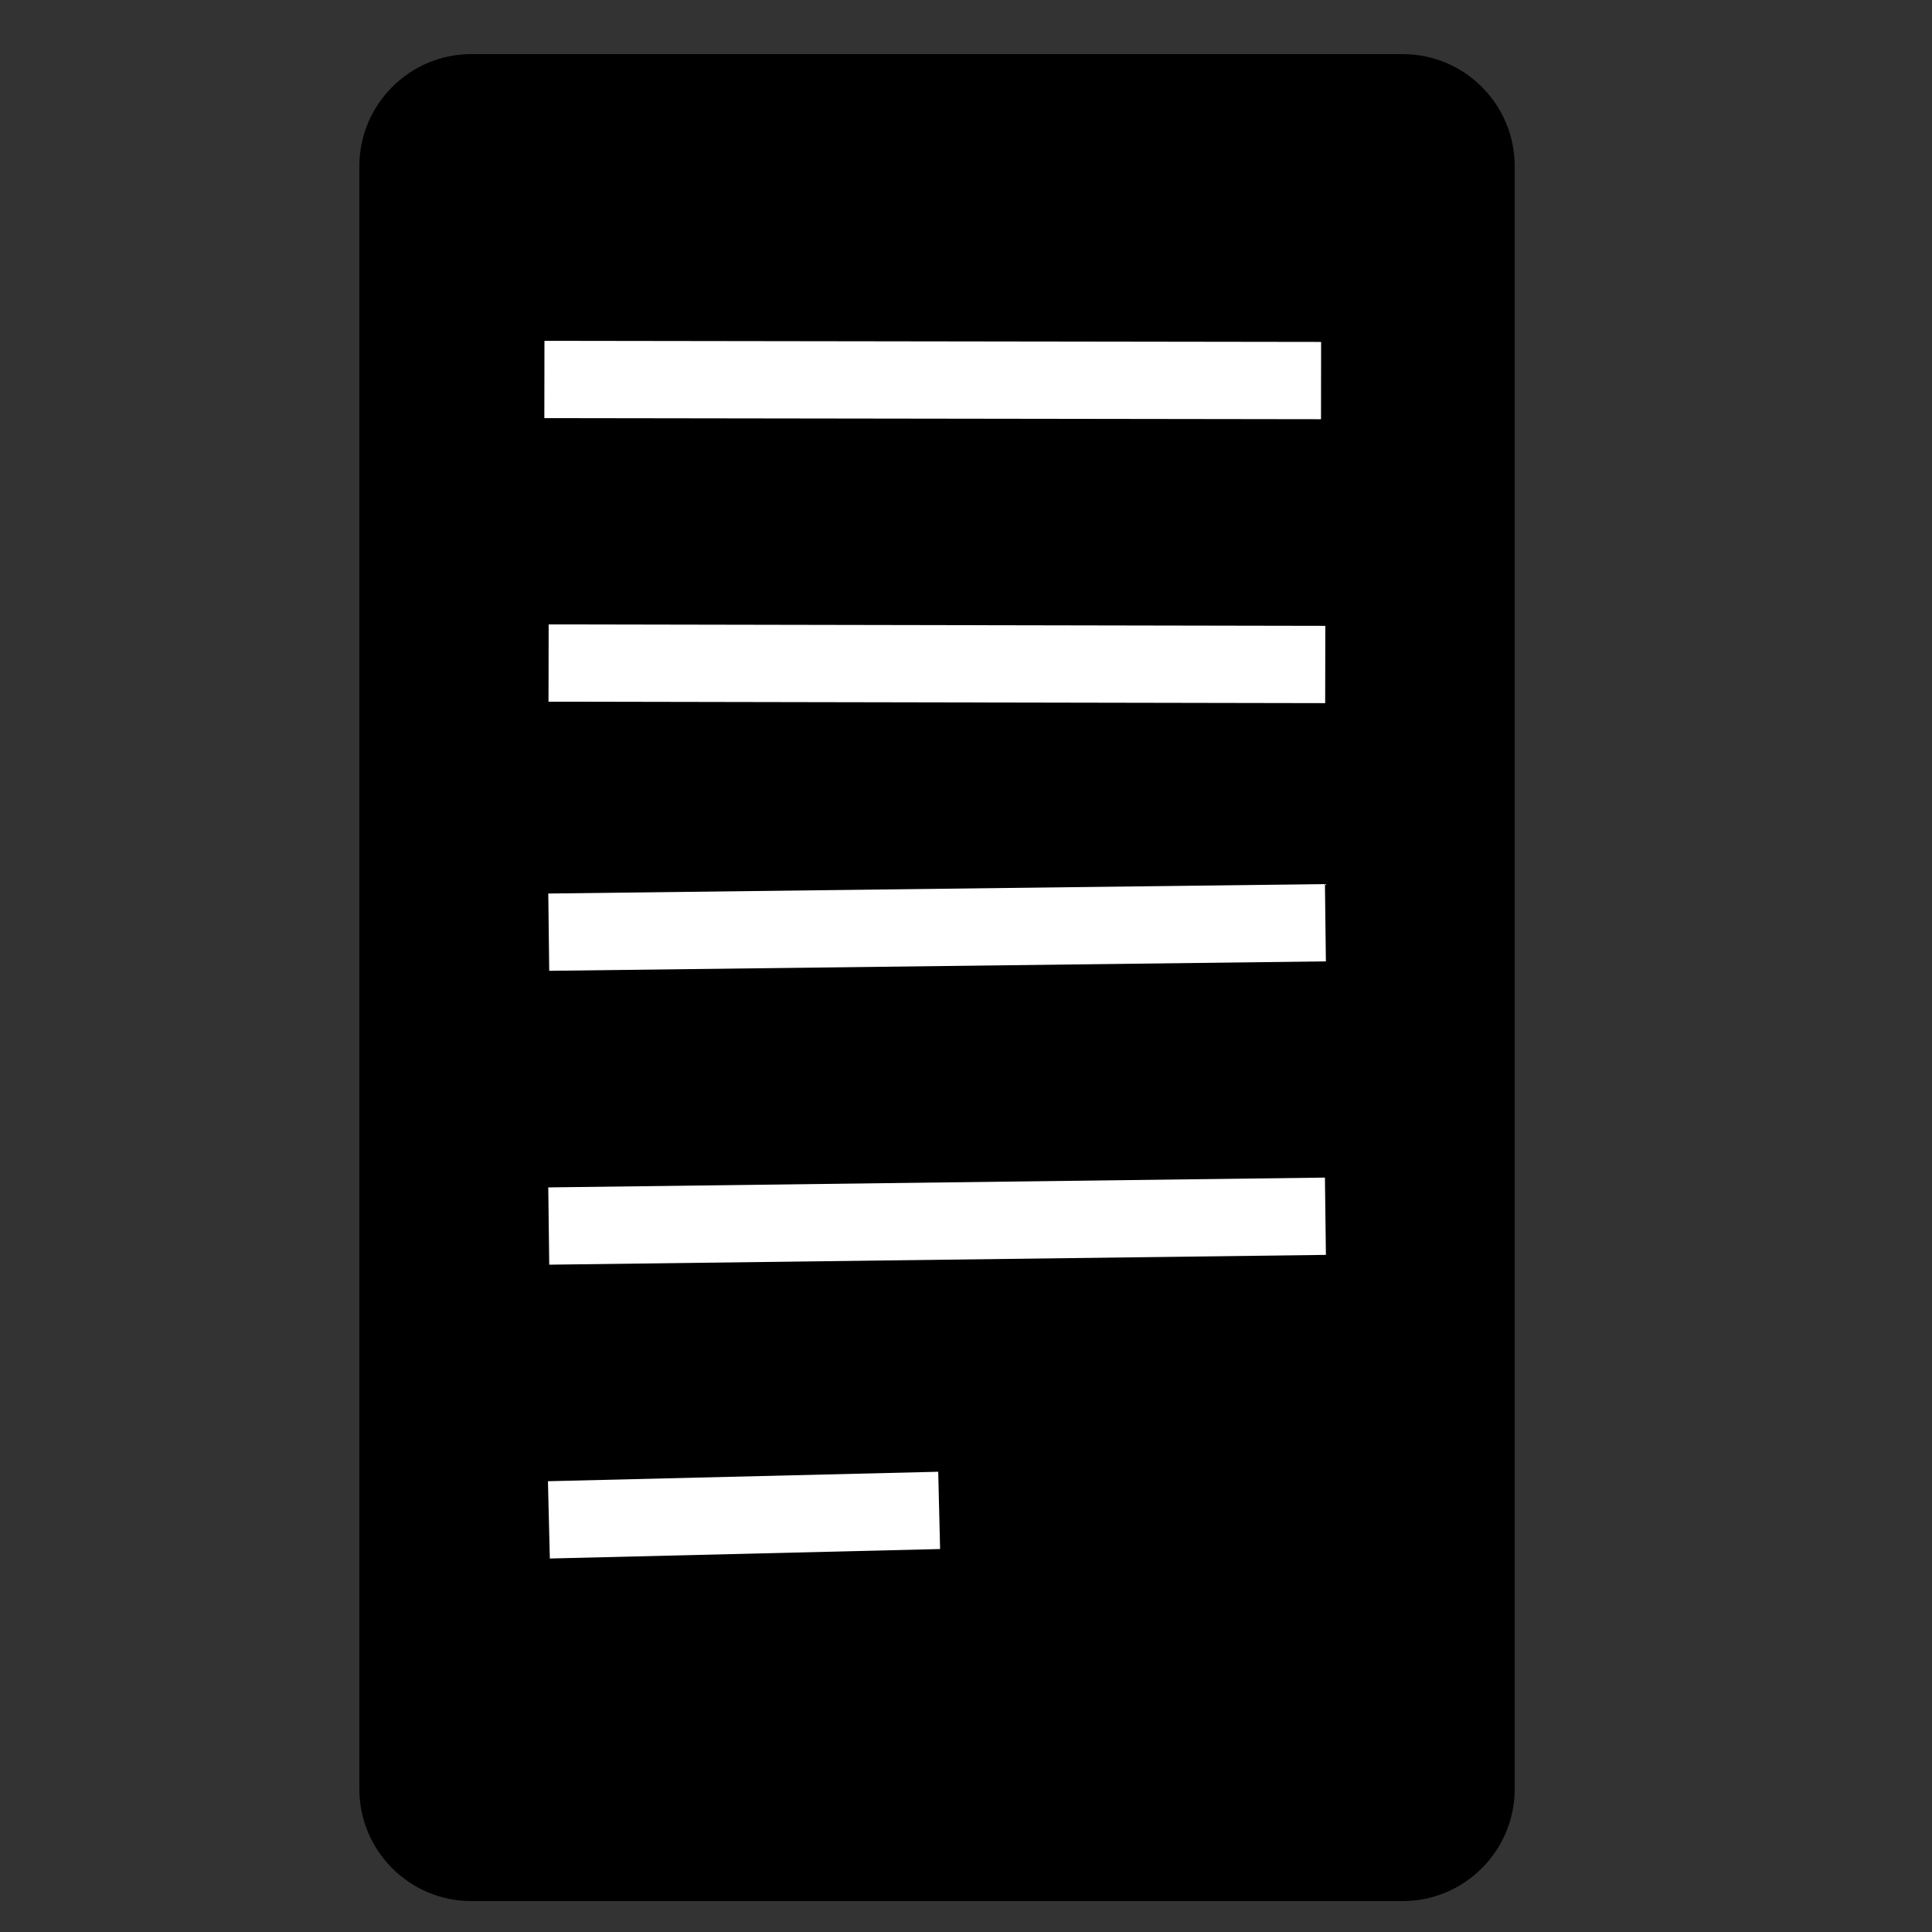 <?xml version="1.0" encoding="UTF-8"?> <!-- Generator: Adobe Illustrator 24.3.0, SVG Export Plug-In . SVG Version: 6.00 Build 0) --> <svg xmlns="http://www.w3.org/2000/svg" xmlns:xlink="http://www.w3.org/1999/xlink" version="1.1" id="Calque_1" x="0px" y="0px" viewBox="0 0 50 50" style="enable-background:new 0 0 50 50;" xml:space="preserve"><rect x="0" y="0" width="50" height="50" fill="#333333" stroke="none"/> <style type="text/css"> .st0{fill:#FFFFFF;} .st1{fill:#4242FC;} </style> <path d="M12.2,1.4h24.1c1.6,0,2.9,1.3,2.9,2.9v42c0,1.6-1.3,2.9-2.9,2.9H12.2c-1.6,0-2.9-1.3-2.9-2.9v-42C9.3,2.7,10.6,1.4,12.2,1.4 z"></path> <rect x="14.2" y="23" transform="matrix(1 -1.214864e-02 1.214864e-02 1 -0.29 0.297)" class="st0" width="20.1" height="2"></rect> <rect x="14.2" y="30.6" transform="matrix(1 -1.261582e-02 1.261582e-02 1 -0.397 0.309)" class="st0" width="20.1" height="2"></rect> <rect x="14.2" y="38.2" transform="matrix(1 -2.429190e-02 2.429190e-02 1 -0.947 0.479)" class="st0" width="10.1" height="2"></rect> <rect x="23.3" y="7.2" transform="matrix(1.864057e-03 -1 1 1.864057e-03 6.952 41.446)" class="st0" width="2" height="20.1"></rect> <rect x="23.1" y="-0.2" transform="matrix(1.404843e-03 -1 1 1.404843e-03 14.255 33.921)" class="st0" width="2" height="20.1"></rect> <path class="st1" d="M41,36.8"></path> <path class="st1" d="M41.2,14.9"></path> </svg> 